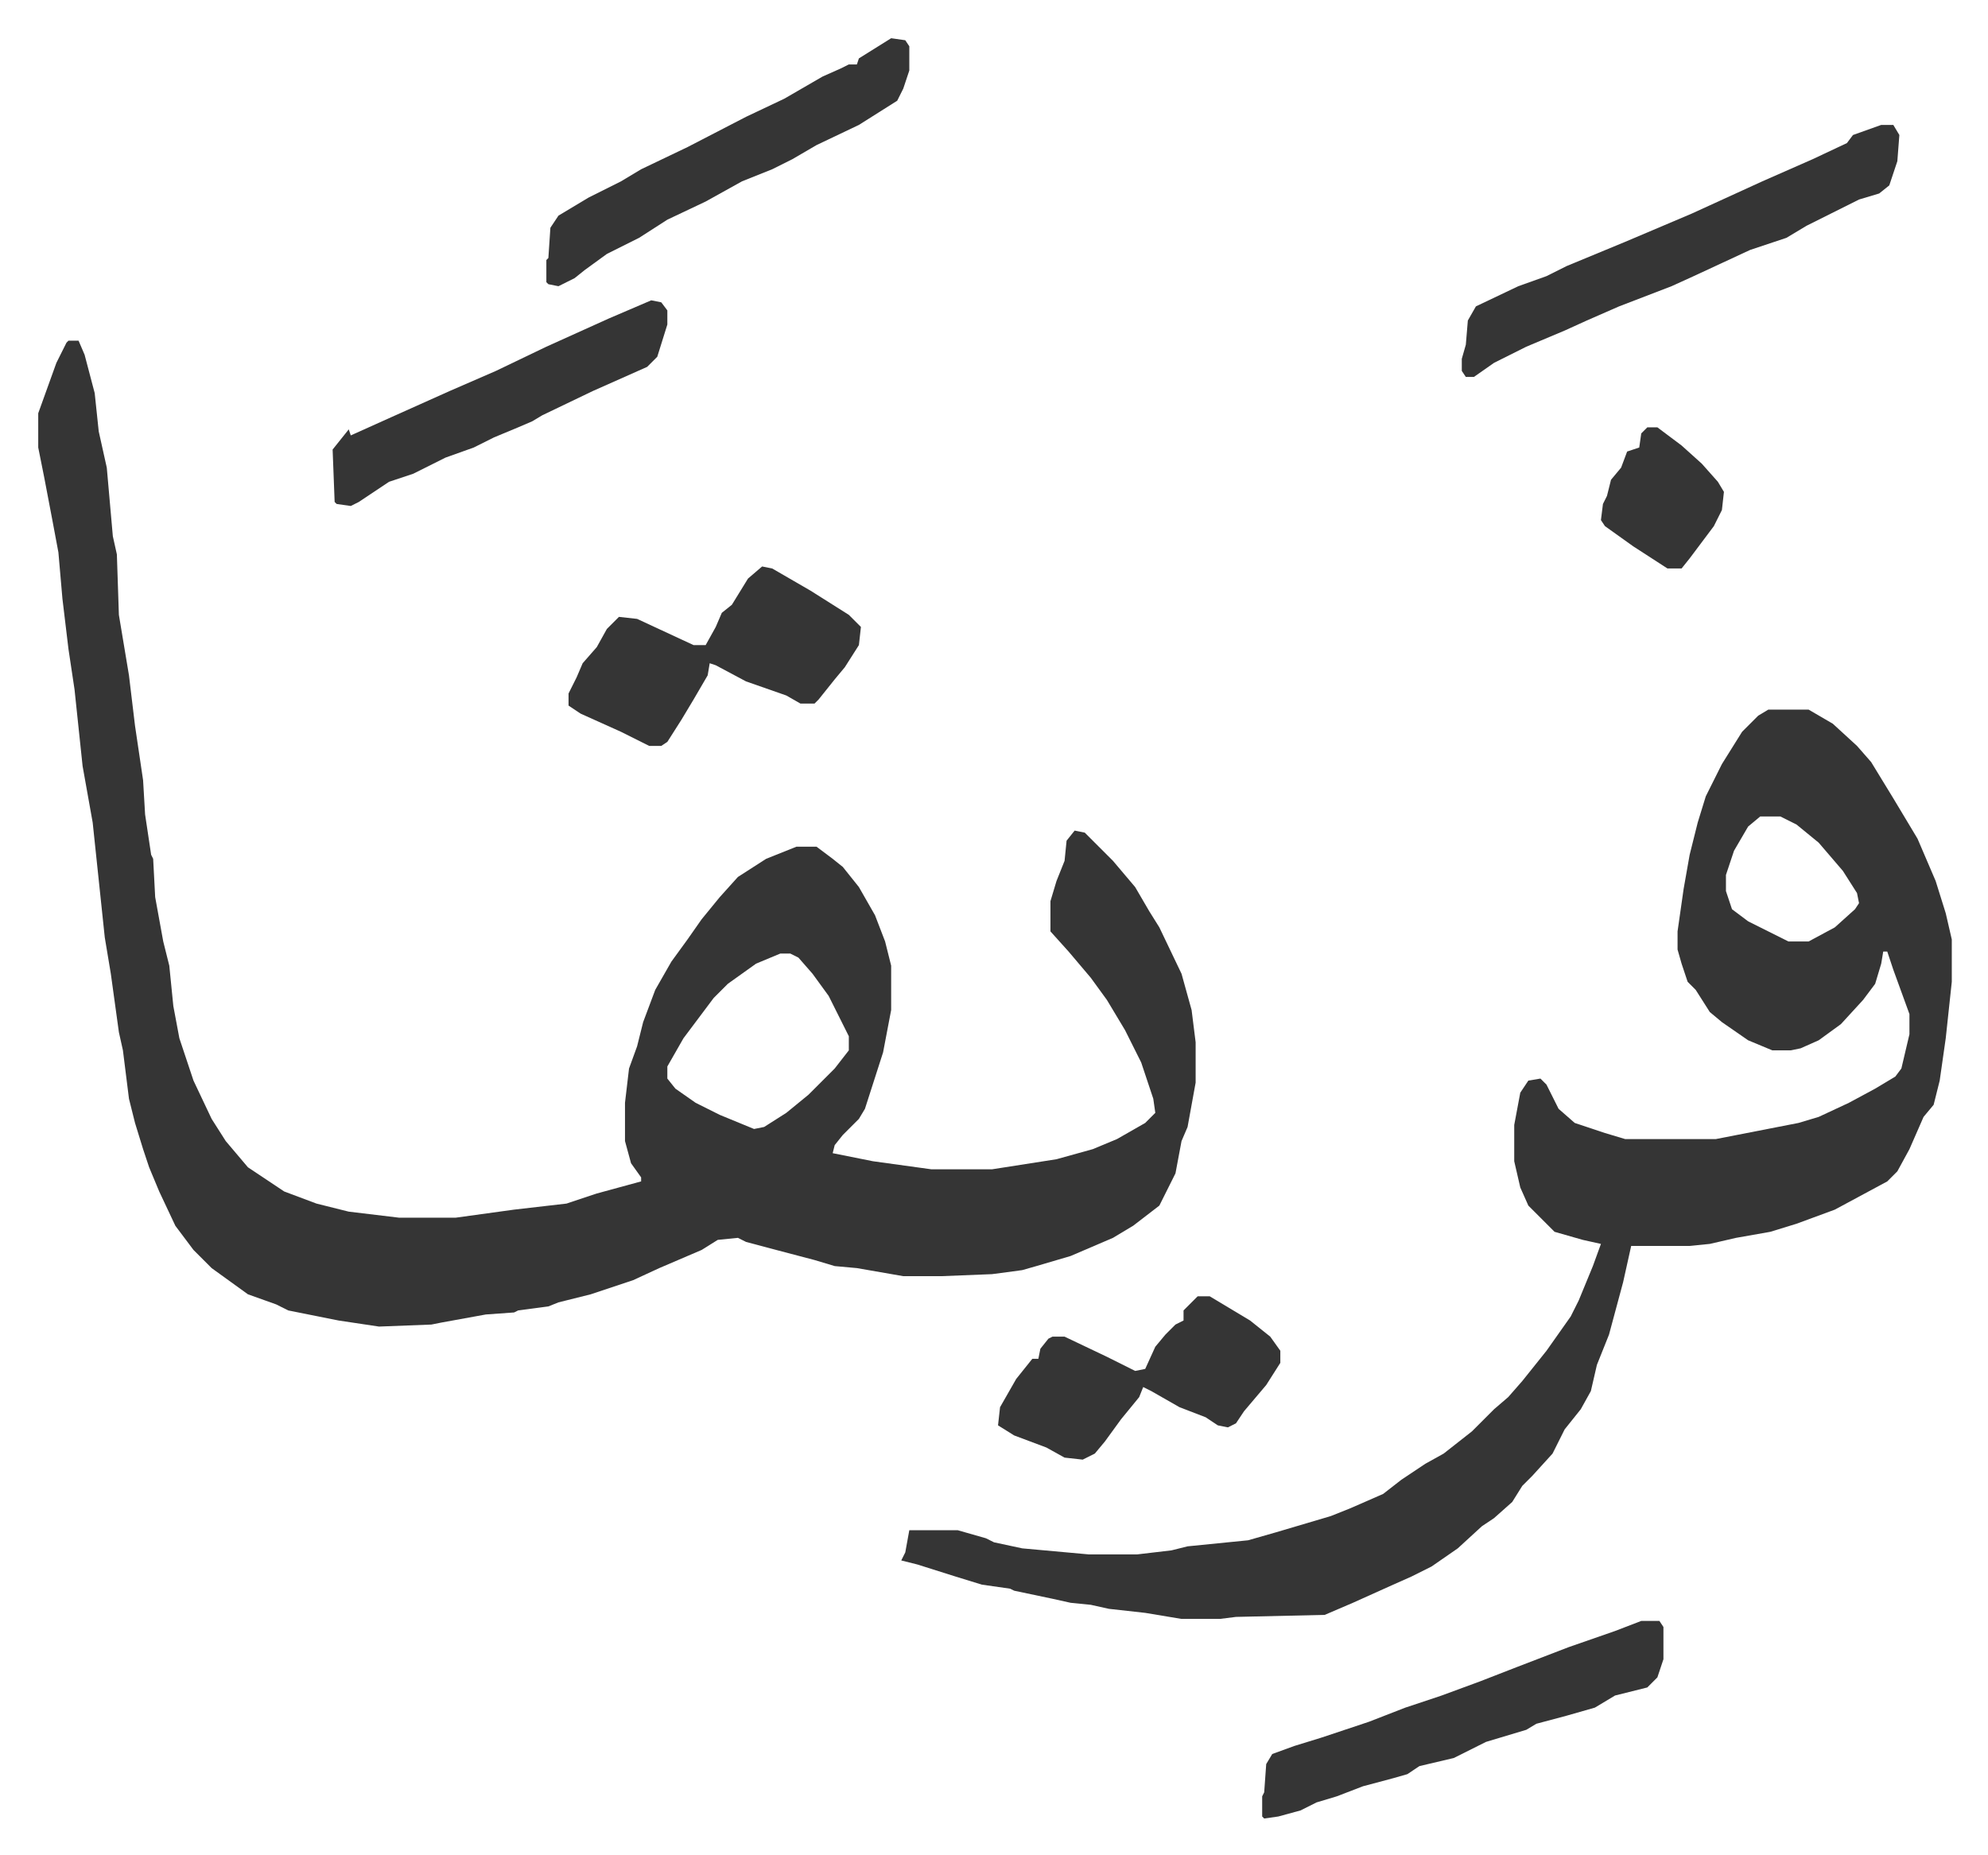 <svg xmlns="http://www.w3.org/2000/svg" role="img" viewBox="-18.96 339.04 985.92 919.92"><path fill="#353535" id="rule_normal" d="M15 508h5l3 7 5 19 2 19 4 18 3 34 2 9 1 30 5 30 3 25 4 27 1 17 3 20 1 2 1 19 4 22 3 12 2 20 3 16 7 21 9 19 7 11 11 13 18 12 16 6 16 4 25 3h28l29-4 26-3 15-5 22-6v-2l-5-7-3-11v-19l2-17 4-11 3-12 6-16 8-14 8-11 7-10 9-11 9-10 14-9 15-6h10l8 6 5 4 8 10 8 14 5 13 3 12v22l-4 21-9 28-3 5-8 8-4 5-1 4 20 4 29 4h30l32-5 18-5 12-5 14-8 5-5-1-7-6-18-8-16-9-15-8-11-11-13-9-10v-15l3-10 4-10 1-10 4-5 5 1 9 9 5 5 11 13 7 12 5 8 11 23 5 18 2 16v20l-4 22-3 7-3 16-8 16-13 10-10 6-21 9-17 5-7 2-15 2-25 1h-19l-23-4-11-1-10-3-19-5-15-4-4-2-10 1-8 5-21 9-13 6-21 7-16 4-5 2-15 2-2 1-14 1-22 4-5 1-26 1-20-3-25-5-6-3-14-5-18-13-9-9-9-12-8-17-5-12-3-9-4-13-3-12-3-24-2-9-4-29-3-18-6-57-5-28-4-38-3-20-3-25-2-23-3-16-4-21-3-15v-17l9-25 5-10zm353 304l-12 5-14 10-7 7-15 20-8 14v6l4 5 10 7 12 6 17 7 5-1 11-7 11-9 13-13 7-9v-7l-10-20-8-11-7-8-4-2zm490-121h20l12 7 12 11 7 8 11 18 12 20 9 21 5 16 3 13v21l-3 28-3 21-3 12-5 6-7 16-6 11-5 5-26 14-19 7-13 4-17 3-13 3-10 1h-29l-4 18-7 26-4 10-2 5-3 13-5 9-8 10-6 12-10 11-5 5-5 8-9 8-6 4-12 11-13 9-10 5-9 4-20 9-14 6-44 1-8 1h-19l-18-3-18-2-9-2-10-1-9-2-19-4-2-1-14-2-13-4-19-6-8-2 2-4 2-11h24l14 4 4 2 14 3 33 3h24l17-2 8-2 30-3 14-4 27-8 10-4 16-7 9-7 12-8 9-5 14-11 11-11 7-6 7-8 12-15 12-17 4-8 7-17 4-11-9-2-14-4-13-13-4-9-3-13v-18l3-16 4-6 6-1 3 3 6 12 8 7 15 5 10 3h45l41-8 10-3 15-7 13-7 10-6 3-4 4-17v-10l-8-22-3-9h-2l-1 6-3 10-6 8-11 12-11 8-9 4-5 1h-9l-12-5-13-9-6-5-7-11-4-4-3-9-2-7v-9l3-21 3-17 4-16 4-13 8-16 10-16 8-8zm-4 53l-6 5-7 12-4 12v8l3 9 8 6 16 8 4 2h10l13-7 10-9 2-3-1-5-7-11-12-14-11-9-8-4zm60-343h6l3 5-1 13-4 12-5 4-10 3-26 13-10 6-18 6-28 13-11 5-26 10-16 7-11 5-19 8-16 8-10 7h-4l-2-3v-6l2-7 1-12 4-7 21-10 14-5 10-5 29-12 33-14 35-16 25-11 17-8 3-4zm-119 742h9l2 3v16l-3 9-5 5-16 4-10 6-14 4-15 4-5 3-20 6-16 8-17 4-6 4-7 2-15 4-13 5-10 3-8 4-11 3-7 1-1-1v-10l1-2 1-14 3-5 11-4 13-4 24-8 18-7 18-6 19-7 18-7 26-10 23-8z"/><path fill="#353535" id="rule_normal" d="M359 620l5 1 19 11 19 12 6 6-1 9-7 11-5 6-8 10-2 2h-7l-7-4-20-7-15-8-3-1-1 6-7 12-6 10-7 11-3 2h-6l-14-7-20-9-6-4v-6l4-8 3-7 7-8 5-9 6-6 9 1 28 13h6l5-9 3-7 5-4 8-13zm64-262l7 1 2 3v12l-3 9-3 6-19 12-21 10-12 7-10 5-15 6-18 10-19 9-14 9-16 8-11 8-5 4-8 4-5-1-1-1v-11l1-1 1-15 4-6 15-9 16-8 10-6 23-11 29-15 19-9 19-11 9-4 4-2h4l1-3zm152 624h6l20 12 10 8 5 7v6l-7 11-11 13-4 6-4 2-5-1-6-4-13-5-14-8-4-2-2 5-9 11-8 11-5 6-6 3-9-1-9-5-16-6-8-5 1-9 8-14 8-10h3l1-5 4-5 2-1h6l21 10 14 7 5-1 5-11 5-6 5-5 4-2v-5zM304 488l5 1 3 4v7l-5 16-5 5-27 12-25 12-5 3-7 3-12 5-10 5-14 5-16 8-12 4-6 4-9 6-4 2-7-1-1-1-1-26 8-10 1 3 20-9 29-13 23-10 25-12 31-14zm494 63h5l12 9 10 9 8 9 3 5-1 9-4 8-12 16-4 5h-7l-17-11-14-10-2-3 1-8 2-4 2-8 5-6 3-8 6-2 1-7z"/></svg>
